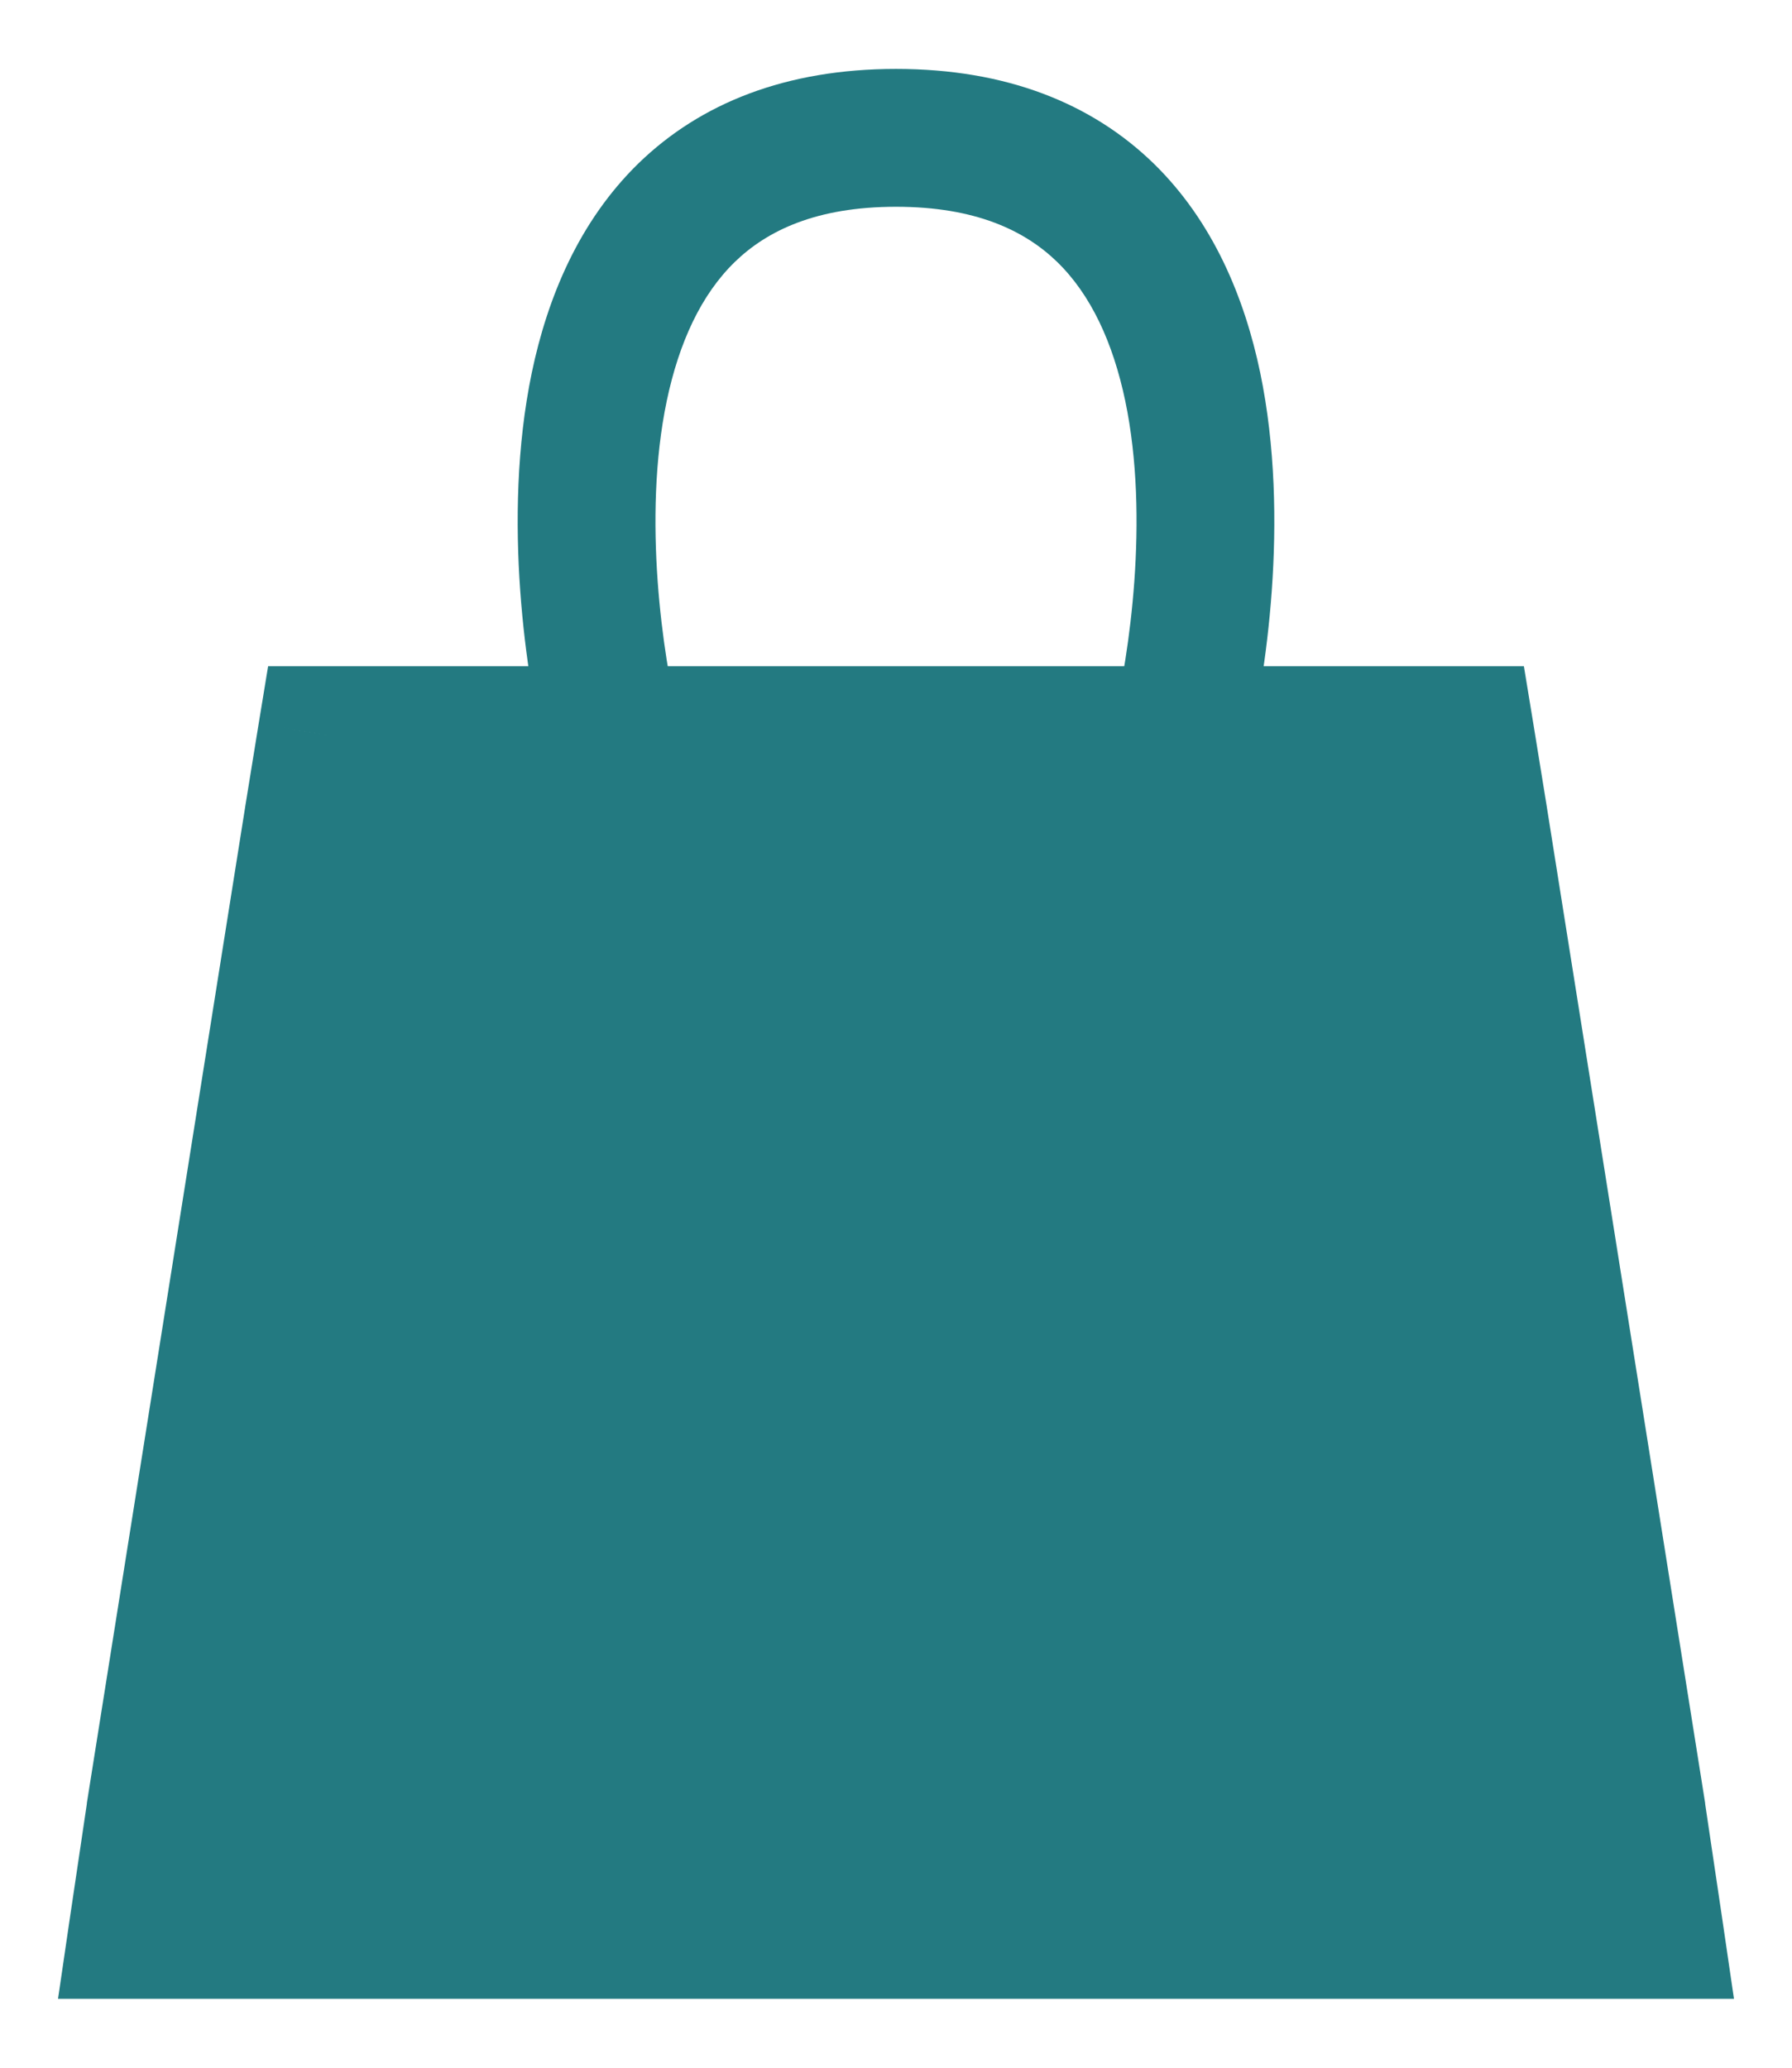 <svg width="13" height="15" viewBox="0 0 13 15" fill="none" xmlns="http://www.w3.org/2000/svg">
<path d="M11.876 13.159L10.728 5.937L10.63 5.333H8.566H6.5H4.434H2.37L2.272 5.937L1.124 13.159L1 14H6.5H12L11.876 13.159Z" fill="#237A81"/>
<path d="M11.876 13.159L12.37 13.086L12.37 13.081L11.876 13.159ZM10.728 5.937L11.222 5.858L11.222 5.857L10.728 5.937ZM10.63 5.333L11.124 5.253L11.055 4.833H10.63V5.333ZM12 14V14.5H12.579L12.495 13.927L12 14ZM1.124 13.159L0.63 13.081L0.63 13.086L1.124 13.159ZM2.272 5.937L1.778 5.857L1.778 5.858L2.272 5.937ZM2.37 5.333V4.833H1.945L1.876 5.253L2.37 5.333ZM1 14L0.505 13.927L0.421 14.5H1V14ZM12.37 13.081L11.222 5.858L10.234 6.015L11.382 13.238L12.37 13.081ZM6.5 1.5C7.078 1.5 7.435 1.673 7.669 1.9C7.914 2.138 8.074 2.485 8.163 2.908C8.342 3.765 8.188 4.765 8.08 5.217L9.052 5.449C9.174 4.939 9.364 3.772 9.142 2.703C9.029 2.163 8.802 1.607 8.366 1.183C7.918 0.749 7.299 0.5 6.5 0.5V1.5ZM11.222 5.857L11.124 5.253L10.136 5.413L10.235 6.017L11.222 5.857ZM6.5 5.833H8.566V4.833H6.5V5.833ZM11.381 13.232L11.505 14.073L12.495 13.927L12.37 13.086L11.381 13.232ZM1.618 13.238L2.766 6.015L1.778 5.858L0.63 13.081L1.618 13.238ZM6.5 0.5C5.701 0.5 5.082 0.749 4.634 1.183C4.198 1.607 3.971 2.163 3.858 2.703C3.636 3.772 3.826 4.939 3.948 5.449L4.92 5.217C4.812 4.765 4.658 3.765 4.837 2.908C4.926 2.485 5.086 2.138 5.331 1.9C5.565 1.673 5.922 1.5 6.5 1.5V0.5ZM2.765 6.017L2.863 5.413L1.876 5.253L1.778 5.857L2.765 6.017ZM6.5 4.833H4.434V5.833H6.5V4.833ZM0.63 13.086L0.505 13.927L1.495 14.073L1.619 13.232L0.63 13.086ZM10.63 4.833H8.566V5.833H10.63V4.833ZM6.5 14.5H12V13.5H6.5V14.5ZM2.37 5.833H4.434V4.833H2.37V5.833ZM6.5 13.5H1V14.5H6.5V13.5Z" fill="#237A81"/>
</svg>
